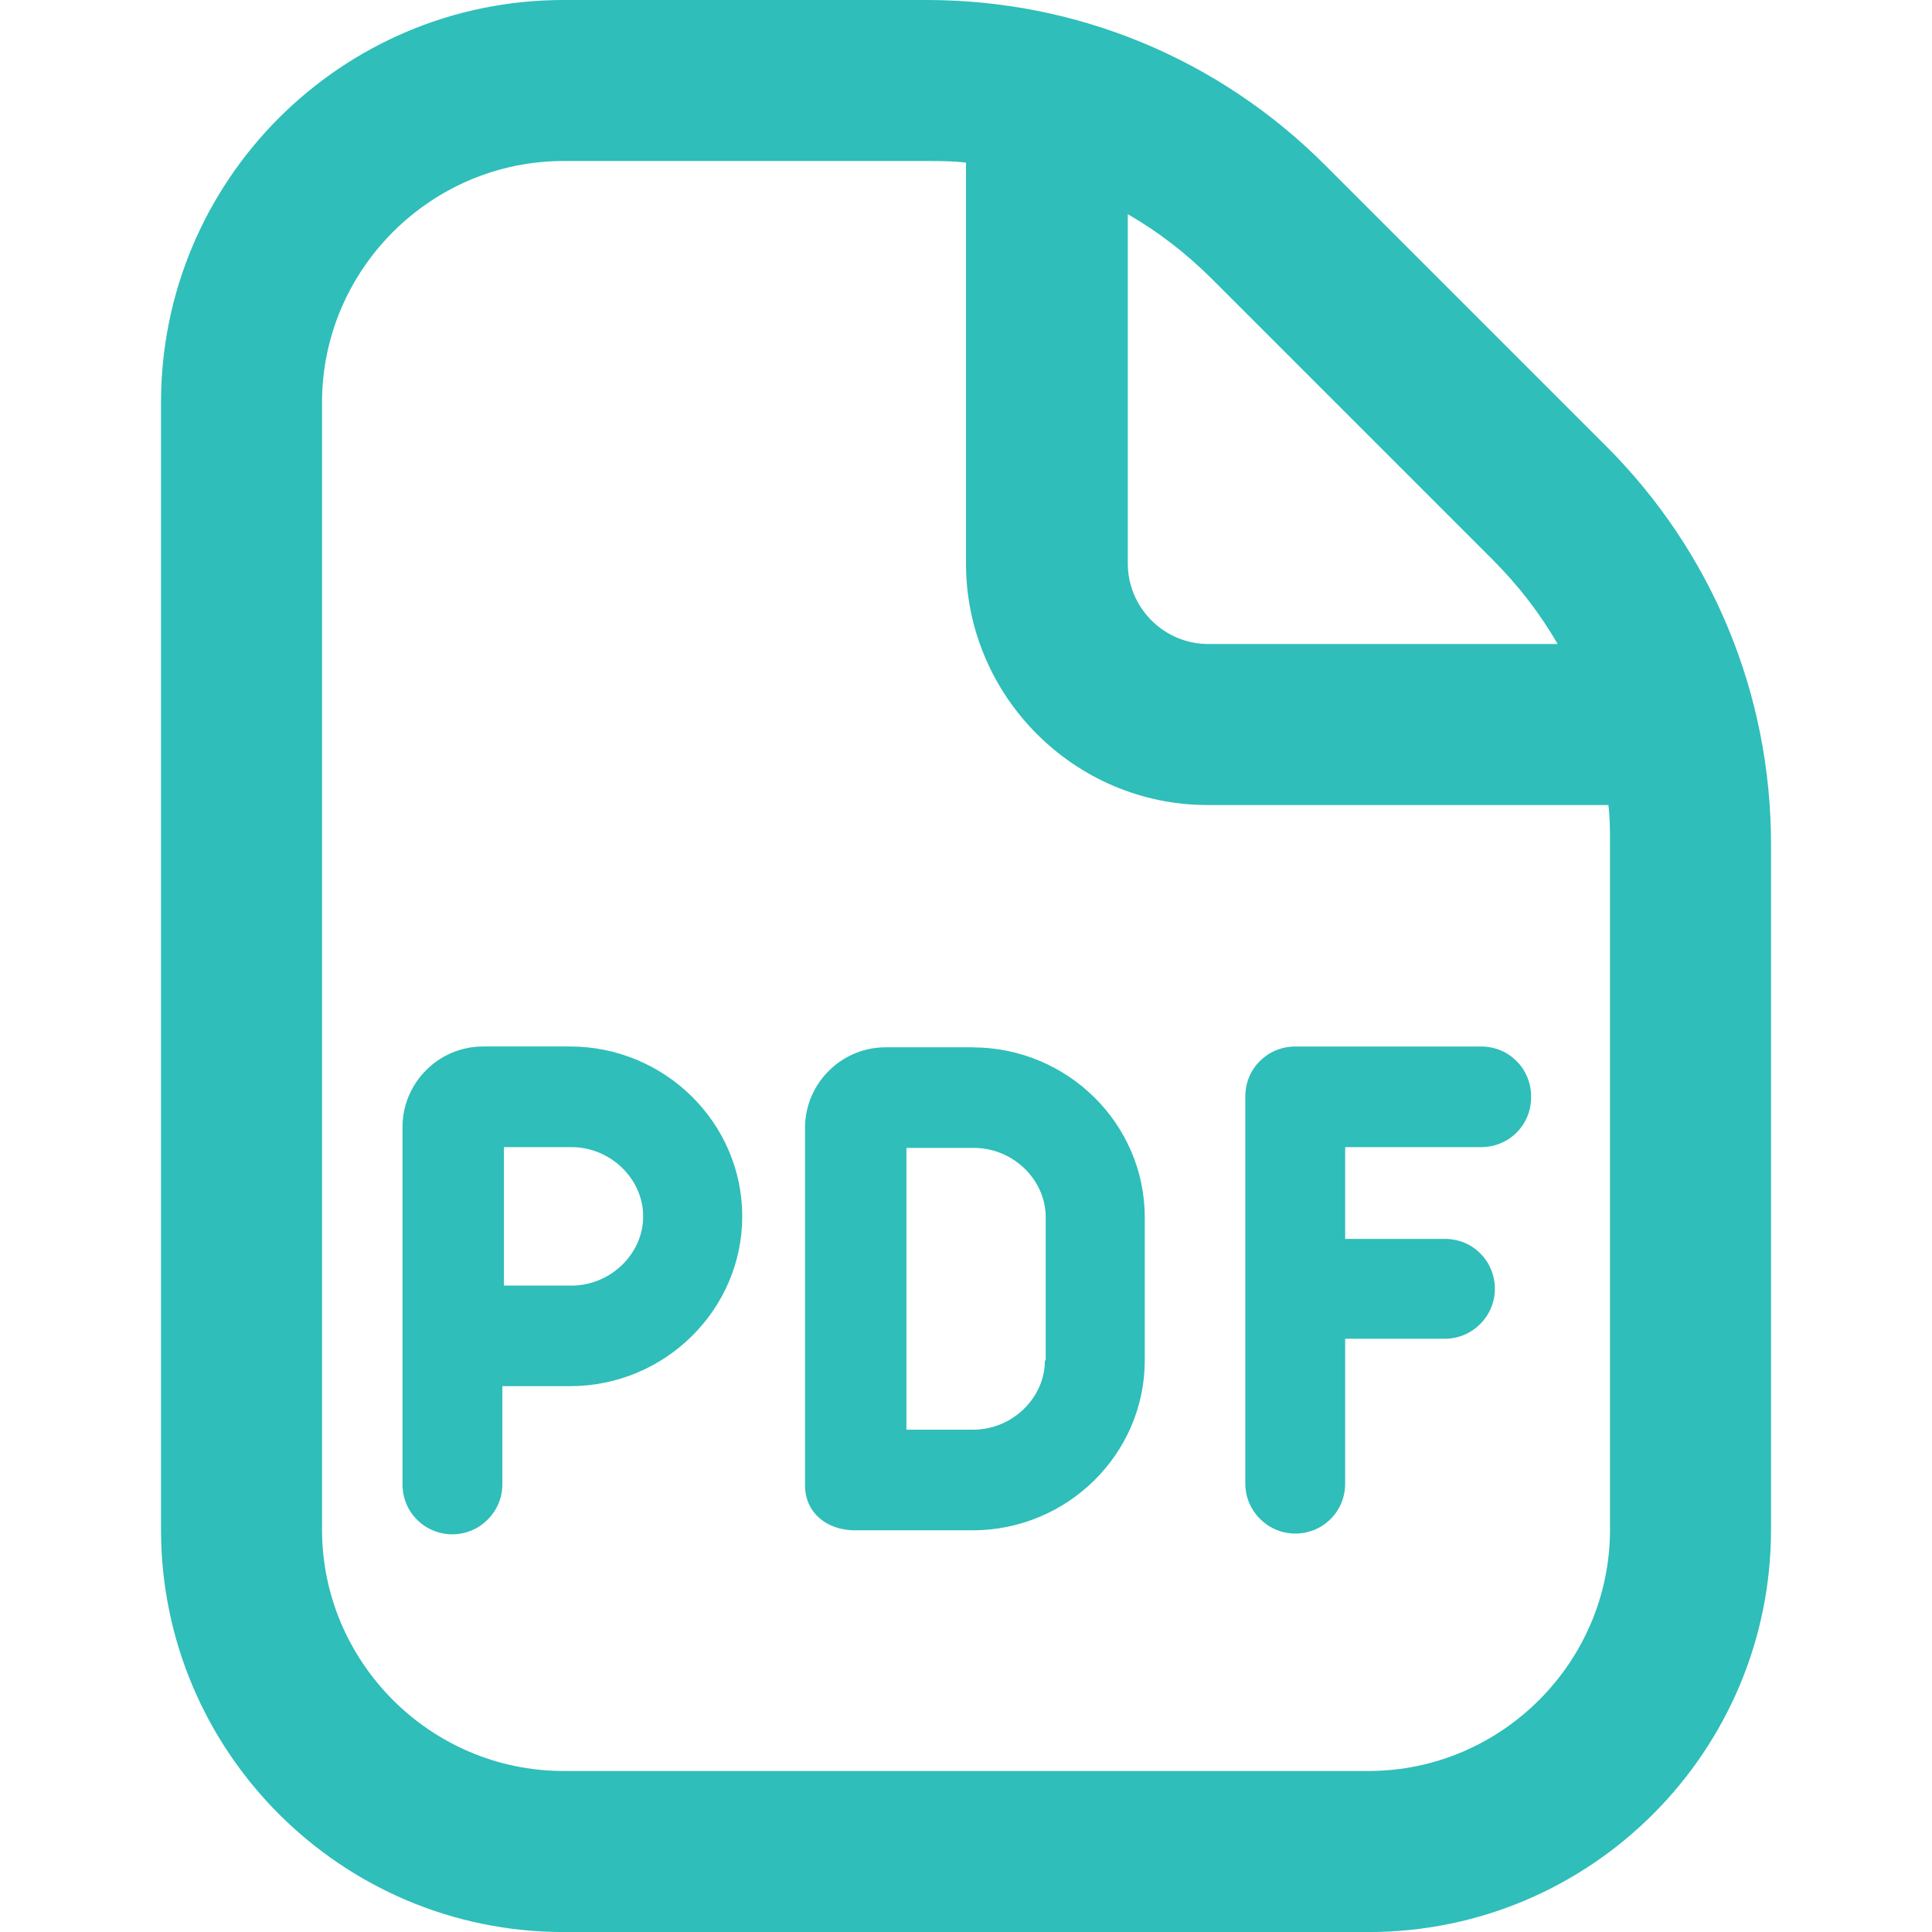 <?xml version="1.0" encoding="UTF-8"?>
<svg id="Layer_1" data-name="Layer 1" xmlns="http://www.w3.org/2000/svg" viewBox="0 0 512 512">
  <defs>
    <style>
      .cls-1 {
        fill: #2fbeb9;
      }
    </style>
  </defs>
  <path class="cls-1" d="M425.6,118.19l-74.45-74.45C322.99,15.57,285.44,0,245.55,0h-96.21C90.45,0,42.67,47.79,42.67,106.67v298.67c0,58.88,47.79,106.67,106.67,106.67h213.33c58.88,0,106.67-47.79,106.67-106.67v-181.55c0-39.89-15.57-77.44-43.73-105.6ZM395.52,148.27c6.83,6.83,12.59,14.29,17.28,22.4h-92.59c-11.73,0-21.33-9.6-21.33-21.33V56.75c8.11,4.69,15.57,10.45,22.4,17.28l74.45,74.45-.21-.21ZM426.67,405.33c0,35.2-28.8,64-64,64h-213.33c-35.2,0-64-28.8-64-64V106.67c0-35.2,28.8-64,64-64h96.21c3.41,0,7.04,0,10.45.43v106.24c0,35.2,28.8,64,64,64h106.24c.43,3.41.43,6.83.43,10.45v181.55ZM151.25,277.33h-23.25c-11.73,0-21.33,9.6-21.33,21.33v94.72c0,7.47,5.97,13.23,13.23,13.23s13.23-5.97,13.23-13.23v-26.03h17.92c25.17,0,45.65-20.27,45.65-45.01s-20.48-45.01-45.65-45.01h.21ZM151.25,340.69h-17.71v-36.69h17.92c10.24,0,18.99,8.32,18.99,18.35s-8.75,18.35-18.99,18.35h-.21ZM405.76,290.77c0,7.47-5.97,13.23-13.23,13.23h-36.05v24.32h26.45c7.47,0,13.23,5.97,13.23,13.23s-5.97,13.23-13.23,13.23h-26.45v38.4c0,7.47-5.97,13.23-13.23,13.23s-13.23-5.97-13.23-13.23v-102.61c0-7.47,5.97-13.23,13.23-13.23h49.28c7.47,0,13.23,5.97,13.23,13.23v.21ZM257.92,277.55h-23.25c-11.73,0-21.33,9.6-21.33,21.33v94.72c0,7.47,5.97,11.95,13.23,11.95h31.15c25.17,0,45.65-20.27,45.65-45.01v-37.97c0-24.75-20.48-45.01-45.65-45.01h.21ZM276.91,360.53c0,10.03-8.75,18.35-18.99,18.35h-17.71v-74.67h17.92c10.24,0,18.99,8.32,18.99,18.35v37.97h-.21Z"/>
</svg>